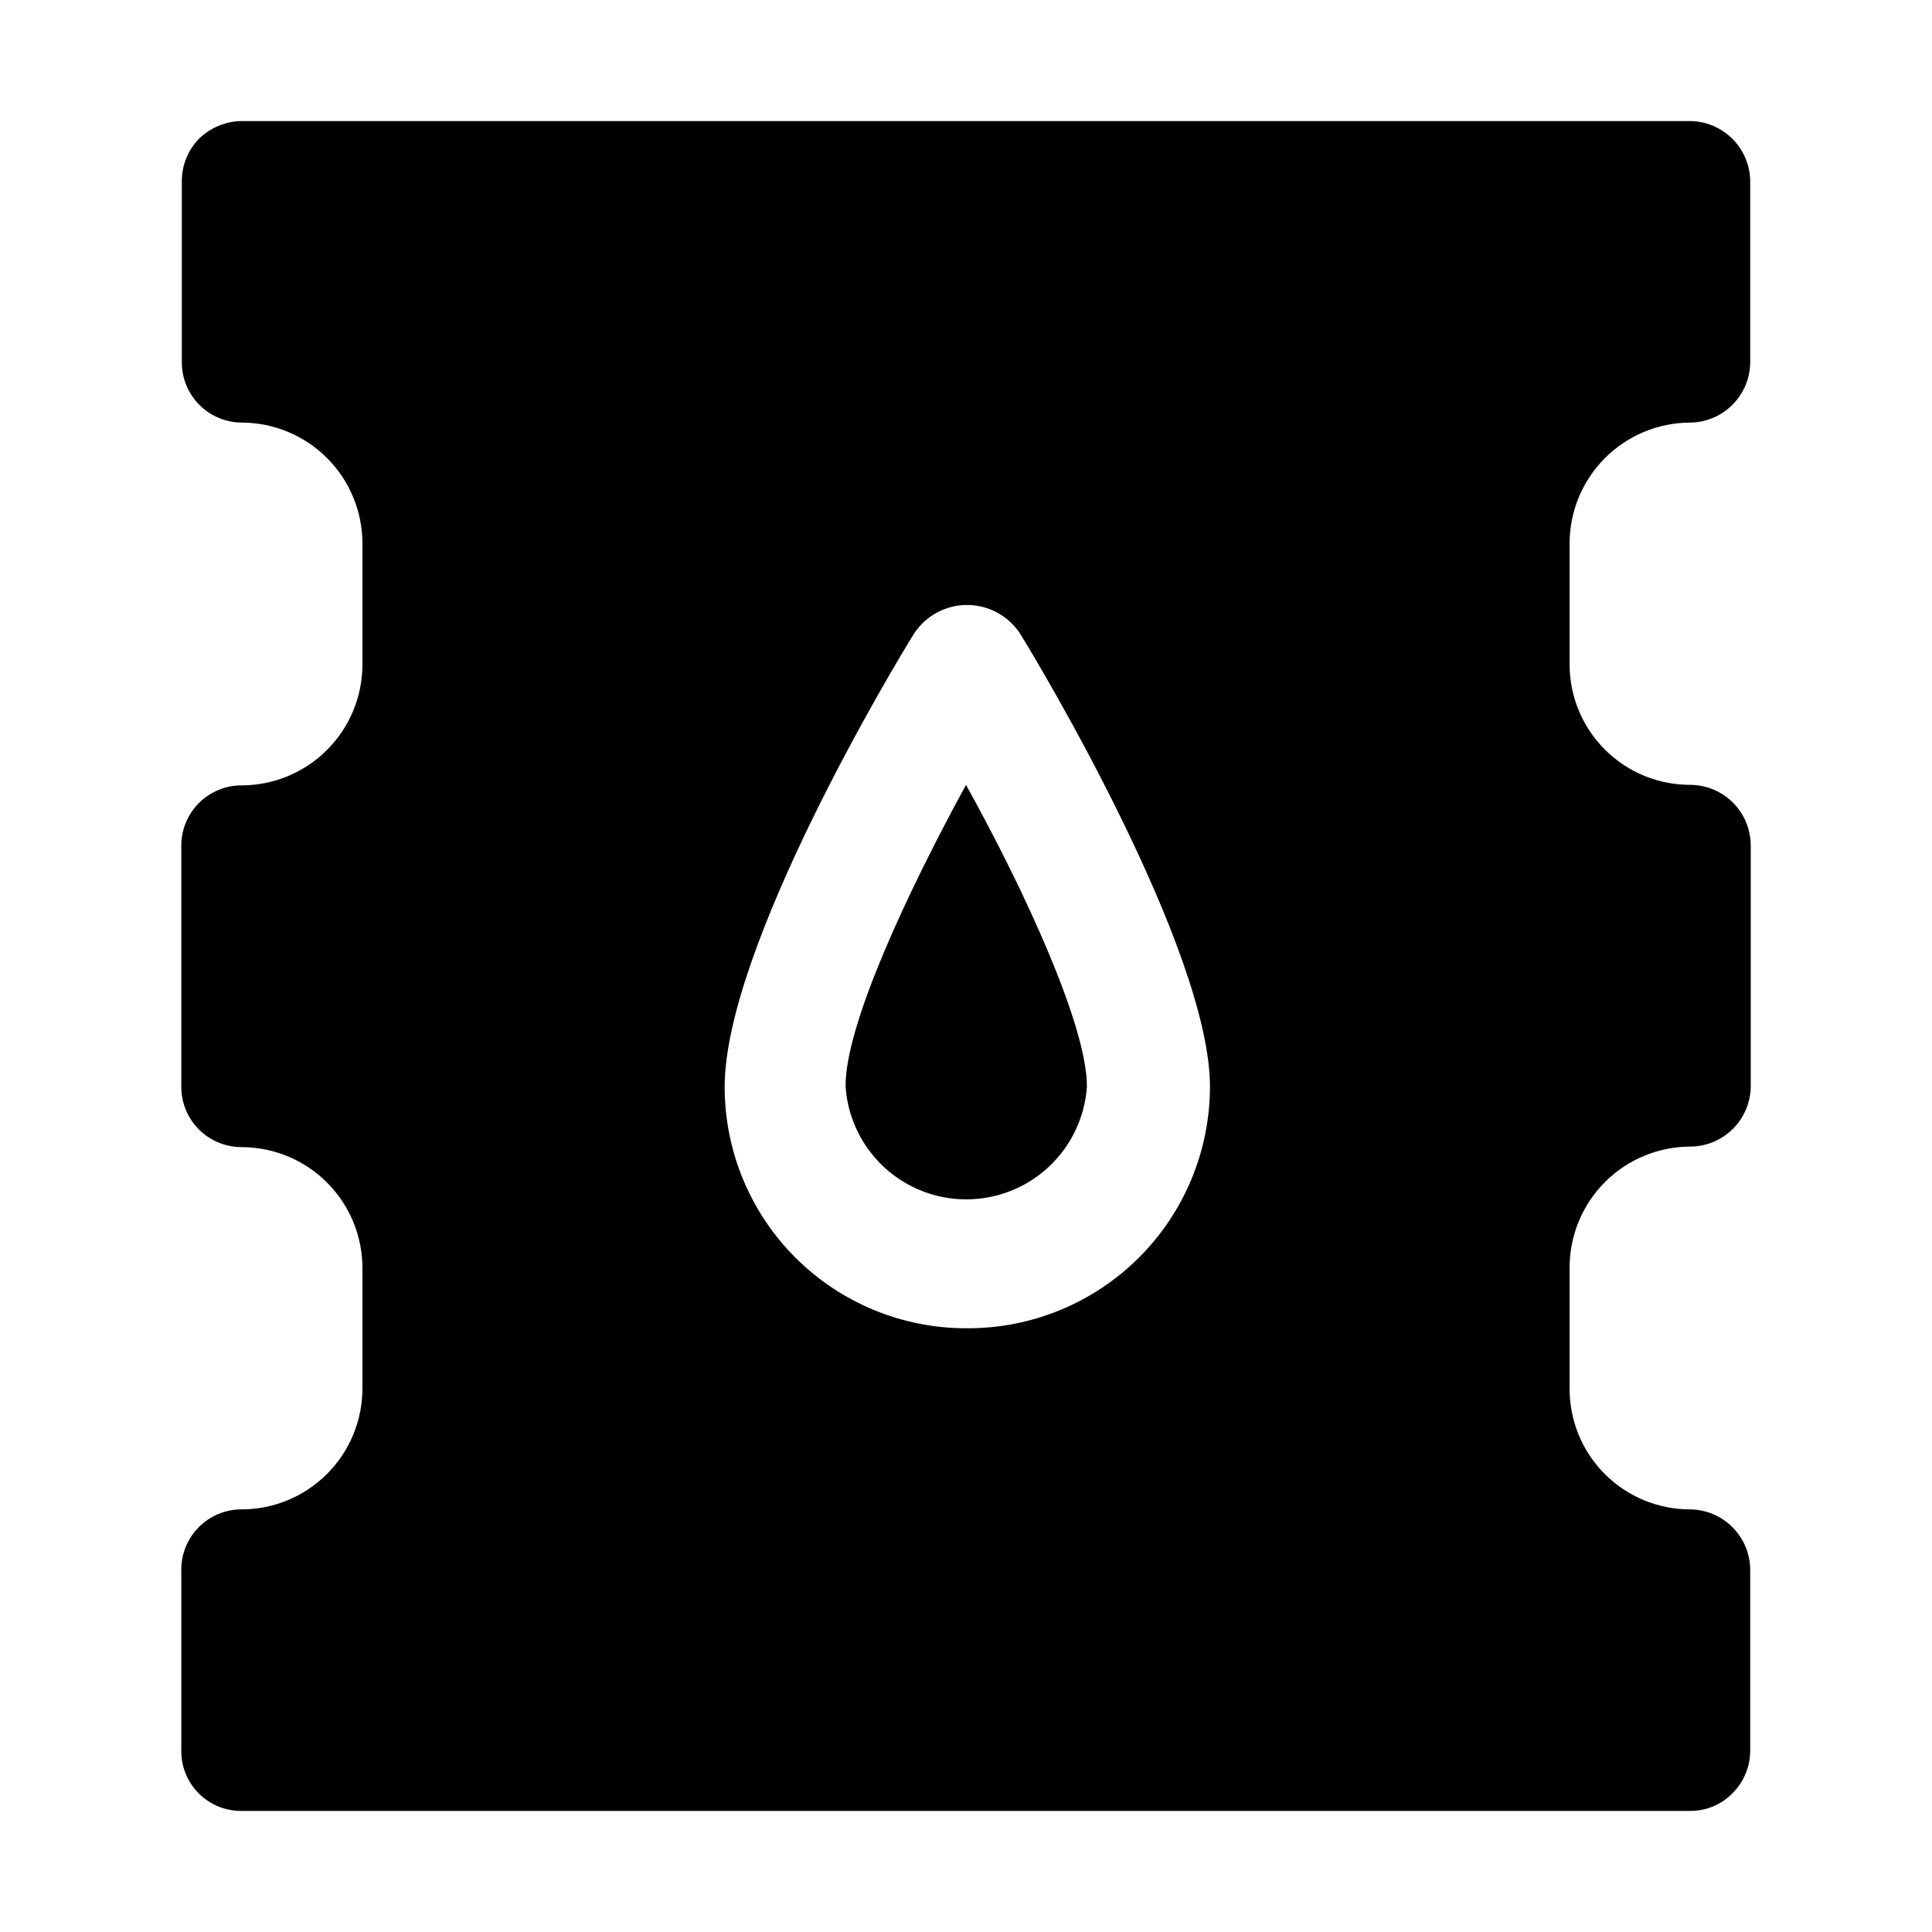 <?xml version="1.0" encoding="UTF-8"?>
<!-- Uploaded to: SVG Repo, www.svgrepo.com, Generator: SVG Repo Mixer Tools -->
<svg fill="#000000" width="800px" height="800px" version="1.1" viewBox="144 144 512 512" xmlns="http://www.w3.org/2000/svg">
 <g fill-rule="evenodd">
  <path d="m400 352c15.535 27.988 32.047 63.816 32.047 79.91-0.723 10.922-6.973 20.723-16.57 25.984-9.598 5.262-21.219 5.262-30.816 0s-15.848-15.062-16.57-25.984c-0.141-16.094 16.234-51.219 31.91-79.91z"/>
  <path d="m591.87 255.99c4.219-0.035 8.254-1.727 11.238-4.711s4.68-7.023 4.715-11.242v-48c-0.035-4.223-1.73-8.258-4.715-11.242s-7.019-4.676-11.238-4.715h-383.73c-4.231 0.031-8.289 1.684-11.336 4.621-2.973 3.019-4.633 7.094-4.621 11.336v48c0 4.231 1.684 8.289 4.676 11.281 2.992 2.992 7.047 4.672 11.281 4.672 8.473 0.039 16.59 3.43 22.57 9.438 5.981 6.004 9.336 14.137 9.336 22.609v32.051c0 8.5-3.375 16.648-9.387 22.66-6.012 6.012-14.16 9.387-22.66 9.387-4.231 0-8.289 1.68-11.281 4.672-2.992 2.992-4.672 7.051-4.672 11.281v63.957c0 4.231 1.68 8.289 4.672 11.281 2.992 2.992 7.051 4.672 11.281 4.672 8.5 0 16.648 3.375 22.66 9.387 6.012 6.012 9.387 14.16 9.387 22.66v31.91c0 8.5-3.375 16.648-9.387 22.66-6.012 6.012-14.16 9.387-22.66 9.387-4.231 0-8.289 1.68-11.281 4.672-2.992 2.992-4.672 7.051-4.672 11.281v48.004c-0.039 4.266 1.648 8.367 4.68 11.371 3.027 3.004 7.144 4.656 11.414 4.582h383.73c4.203 0.039 8.242-1.629 11.195-4.617 3.035-2.992 4.75-7.074 4.758-11.336v-48.004c-0.035-4.219-1.73-8.254-4.715-11.238s-7.019-4.68-11.238-4.715c-8.488 0-16.625-3.379-22.613-9.395-5.988-6.016-9.332-14.168-9.297-22.652v-32.047c0-8.5 3.379-16.652 9.387-22.664 6.012-6.008 14.164-9.387 22.664-9.387 4.219-0.035 8.254-1.727 11.238-4.711 2.984-2.984 4.676-7.023 4.715-11.242v-63.957c-0.039-4.219-1.73-8.254-4.715-11.238-2.984-2.984-7.019-4.68-11.238-4.715-8.512 0.039-16.688-3.328-22.703-9.344-6.019-6.019-9.383-14.191-9.348-22.703v-31.91c0-8.473 3.359-16.605 9.34-22.609 5.977-6.008 14.094-9.398 22.57-9.438zm-191.87 240.01c-16.965 0-33.23-6.738-45.227-18.734-11.992-11.992-18.73-28.262-18.73-45.223 0-36.945 45.062-111.96 50.242-120.21 3.109-4.691 8.363-7.512 13.992-7.512s10.883 2.82 13.996 7.512c5.18 8.258 50.383 83.969 50.383 120.21h-0.004c-0.035 17.07-6.883 33.426-19.02 45.43-12.137 12.008-28.562 18.676-45.633 18.527z"/>
 </g>
</svg>